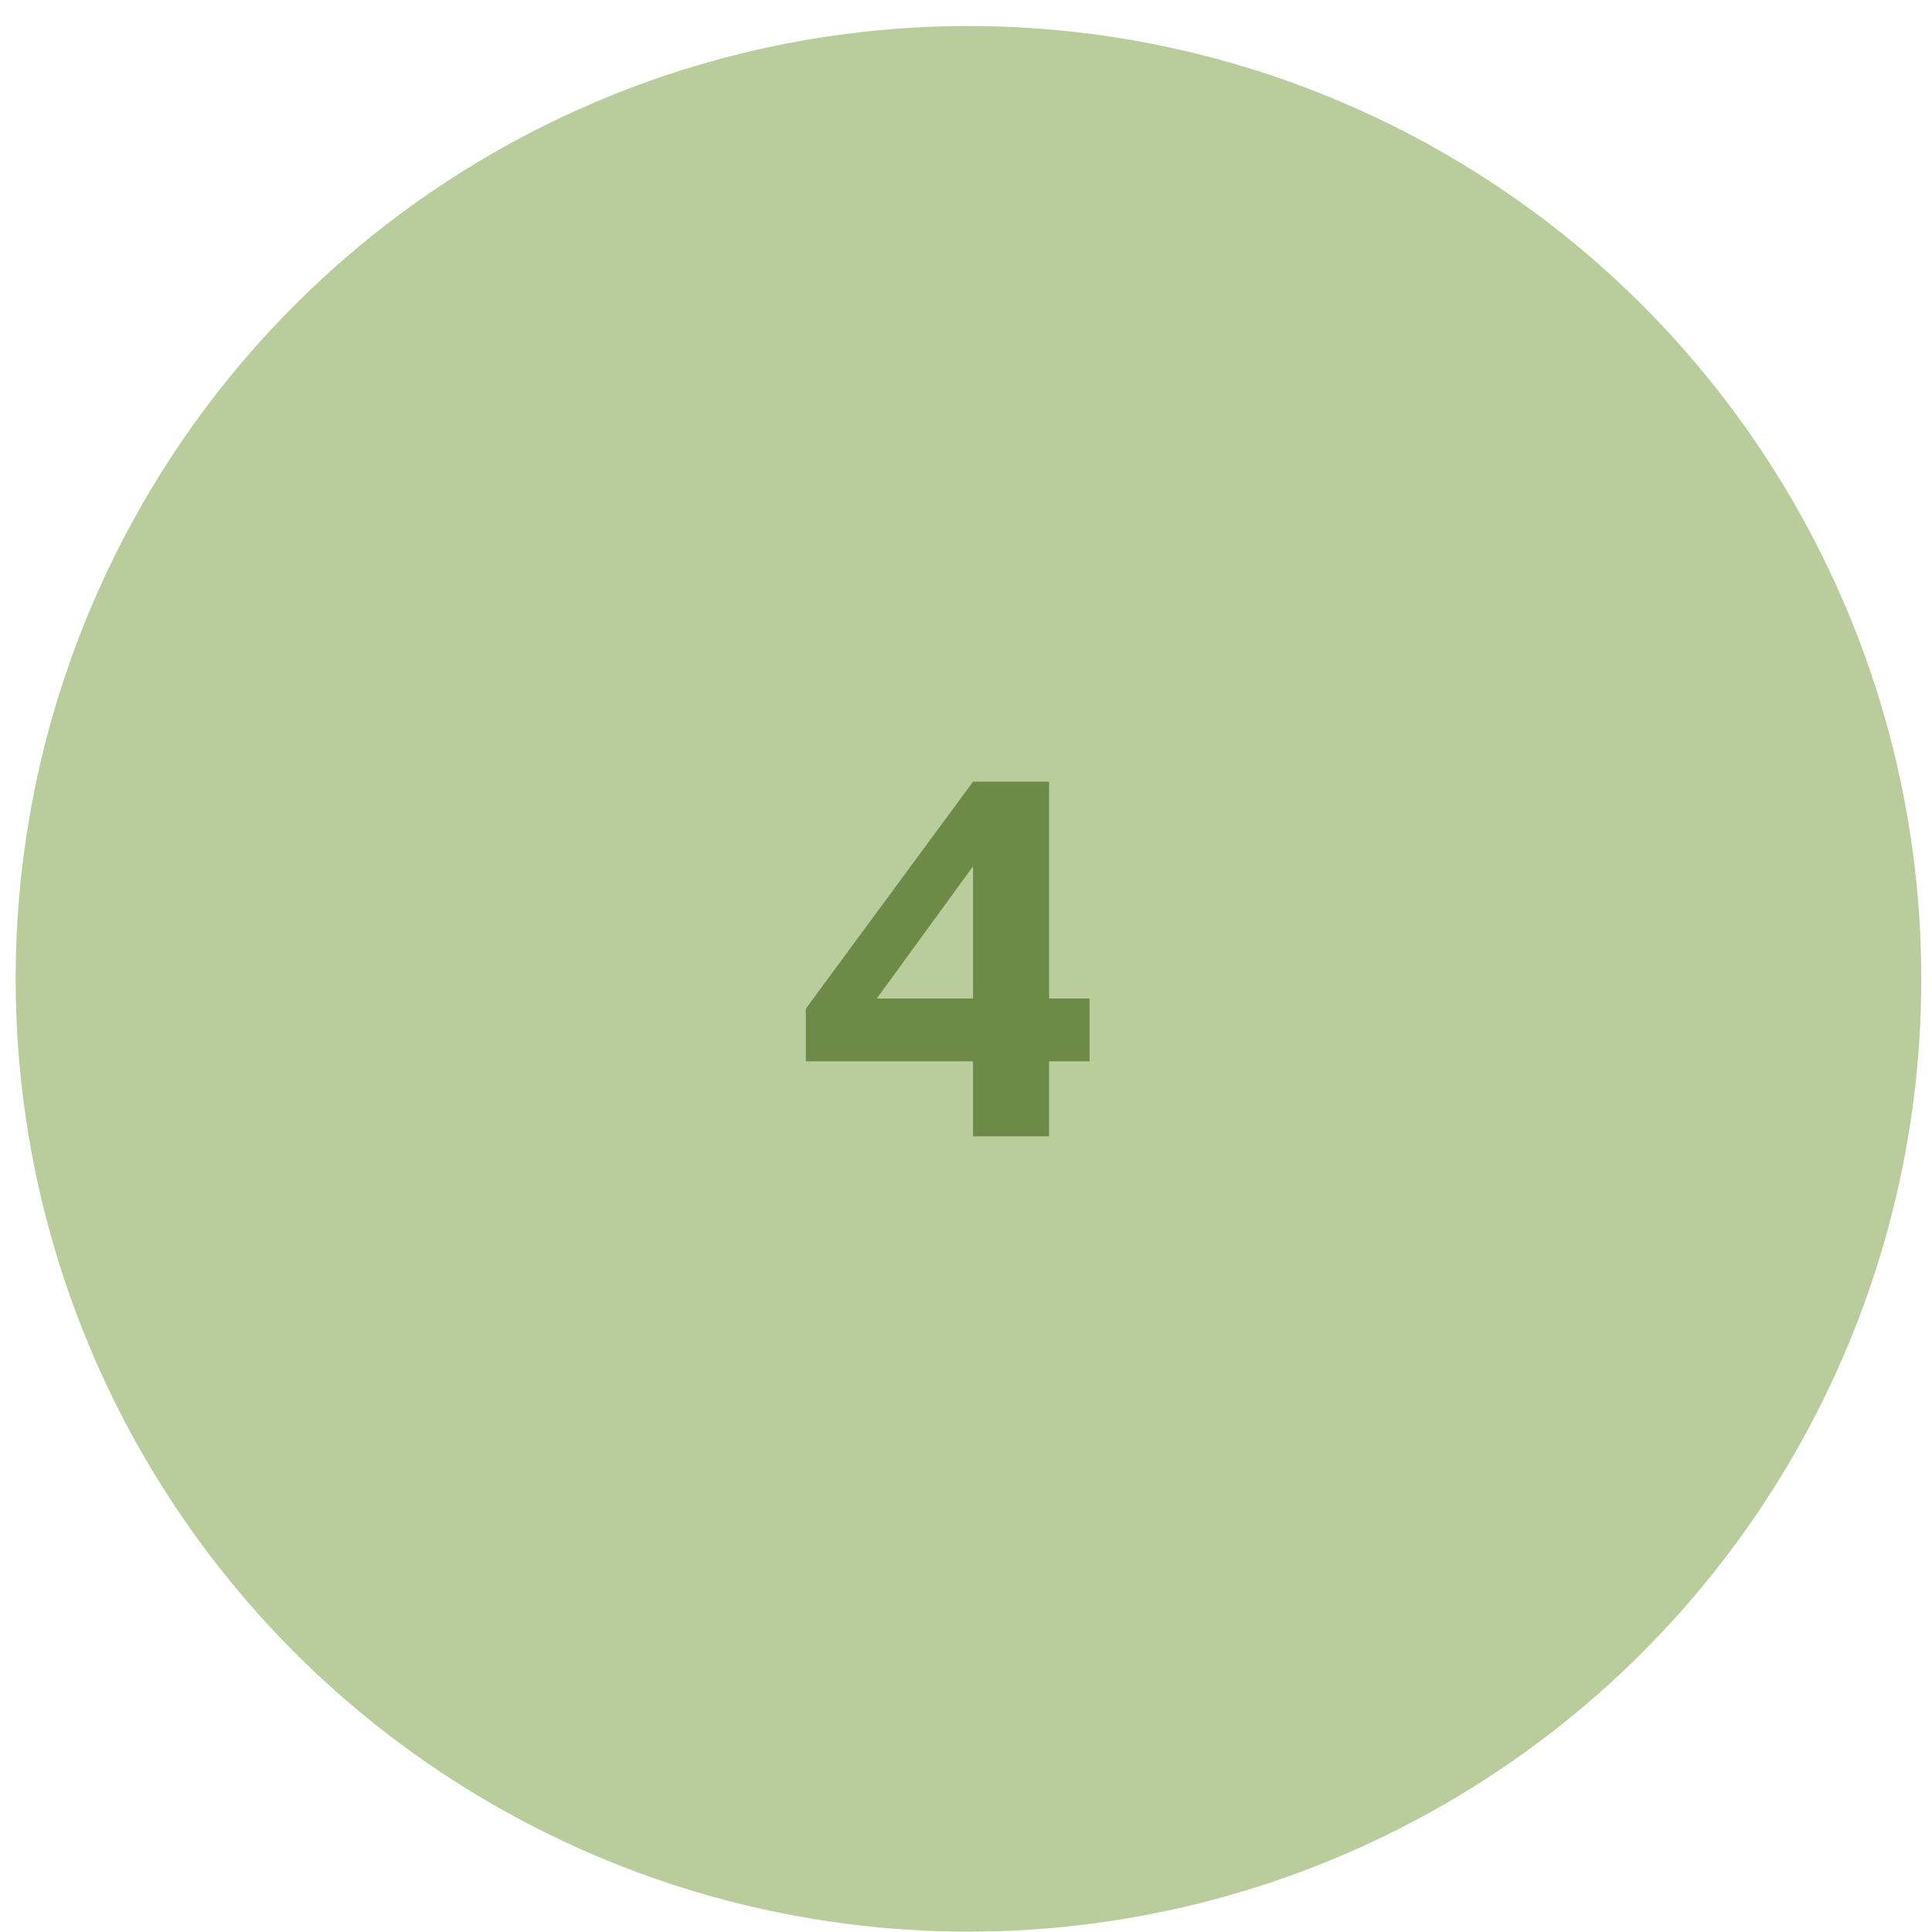 <?xml version="1.0" encoding="UTF-8"?> <svg xmlns="http://www.w3.org/2000/svg" width="61" height="61" viewBox="0 0 61 61" fill="none"><circle cx="30.578" cy="30.905" r="30.084" fill="#B9CD9C"></circle><path d="M30.722 33.51H25.443V31.847L30.722 24.68H33.122V31.527H34.401V33.51H33.122V35.878H30.722V33.51ZM30.722 31.527V27.352L27.683 31.527H30.722Z" fill="#6E8A47"></path></svg> 